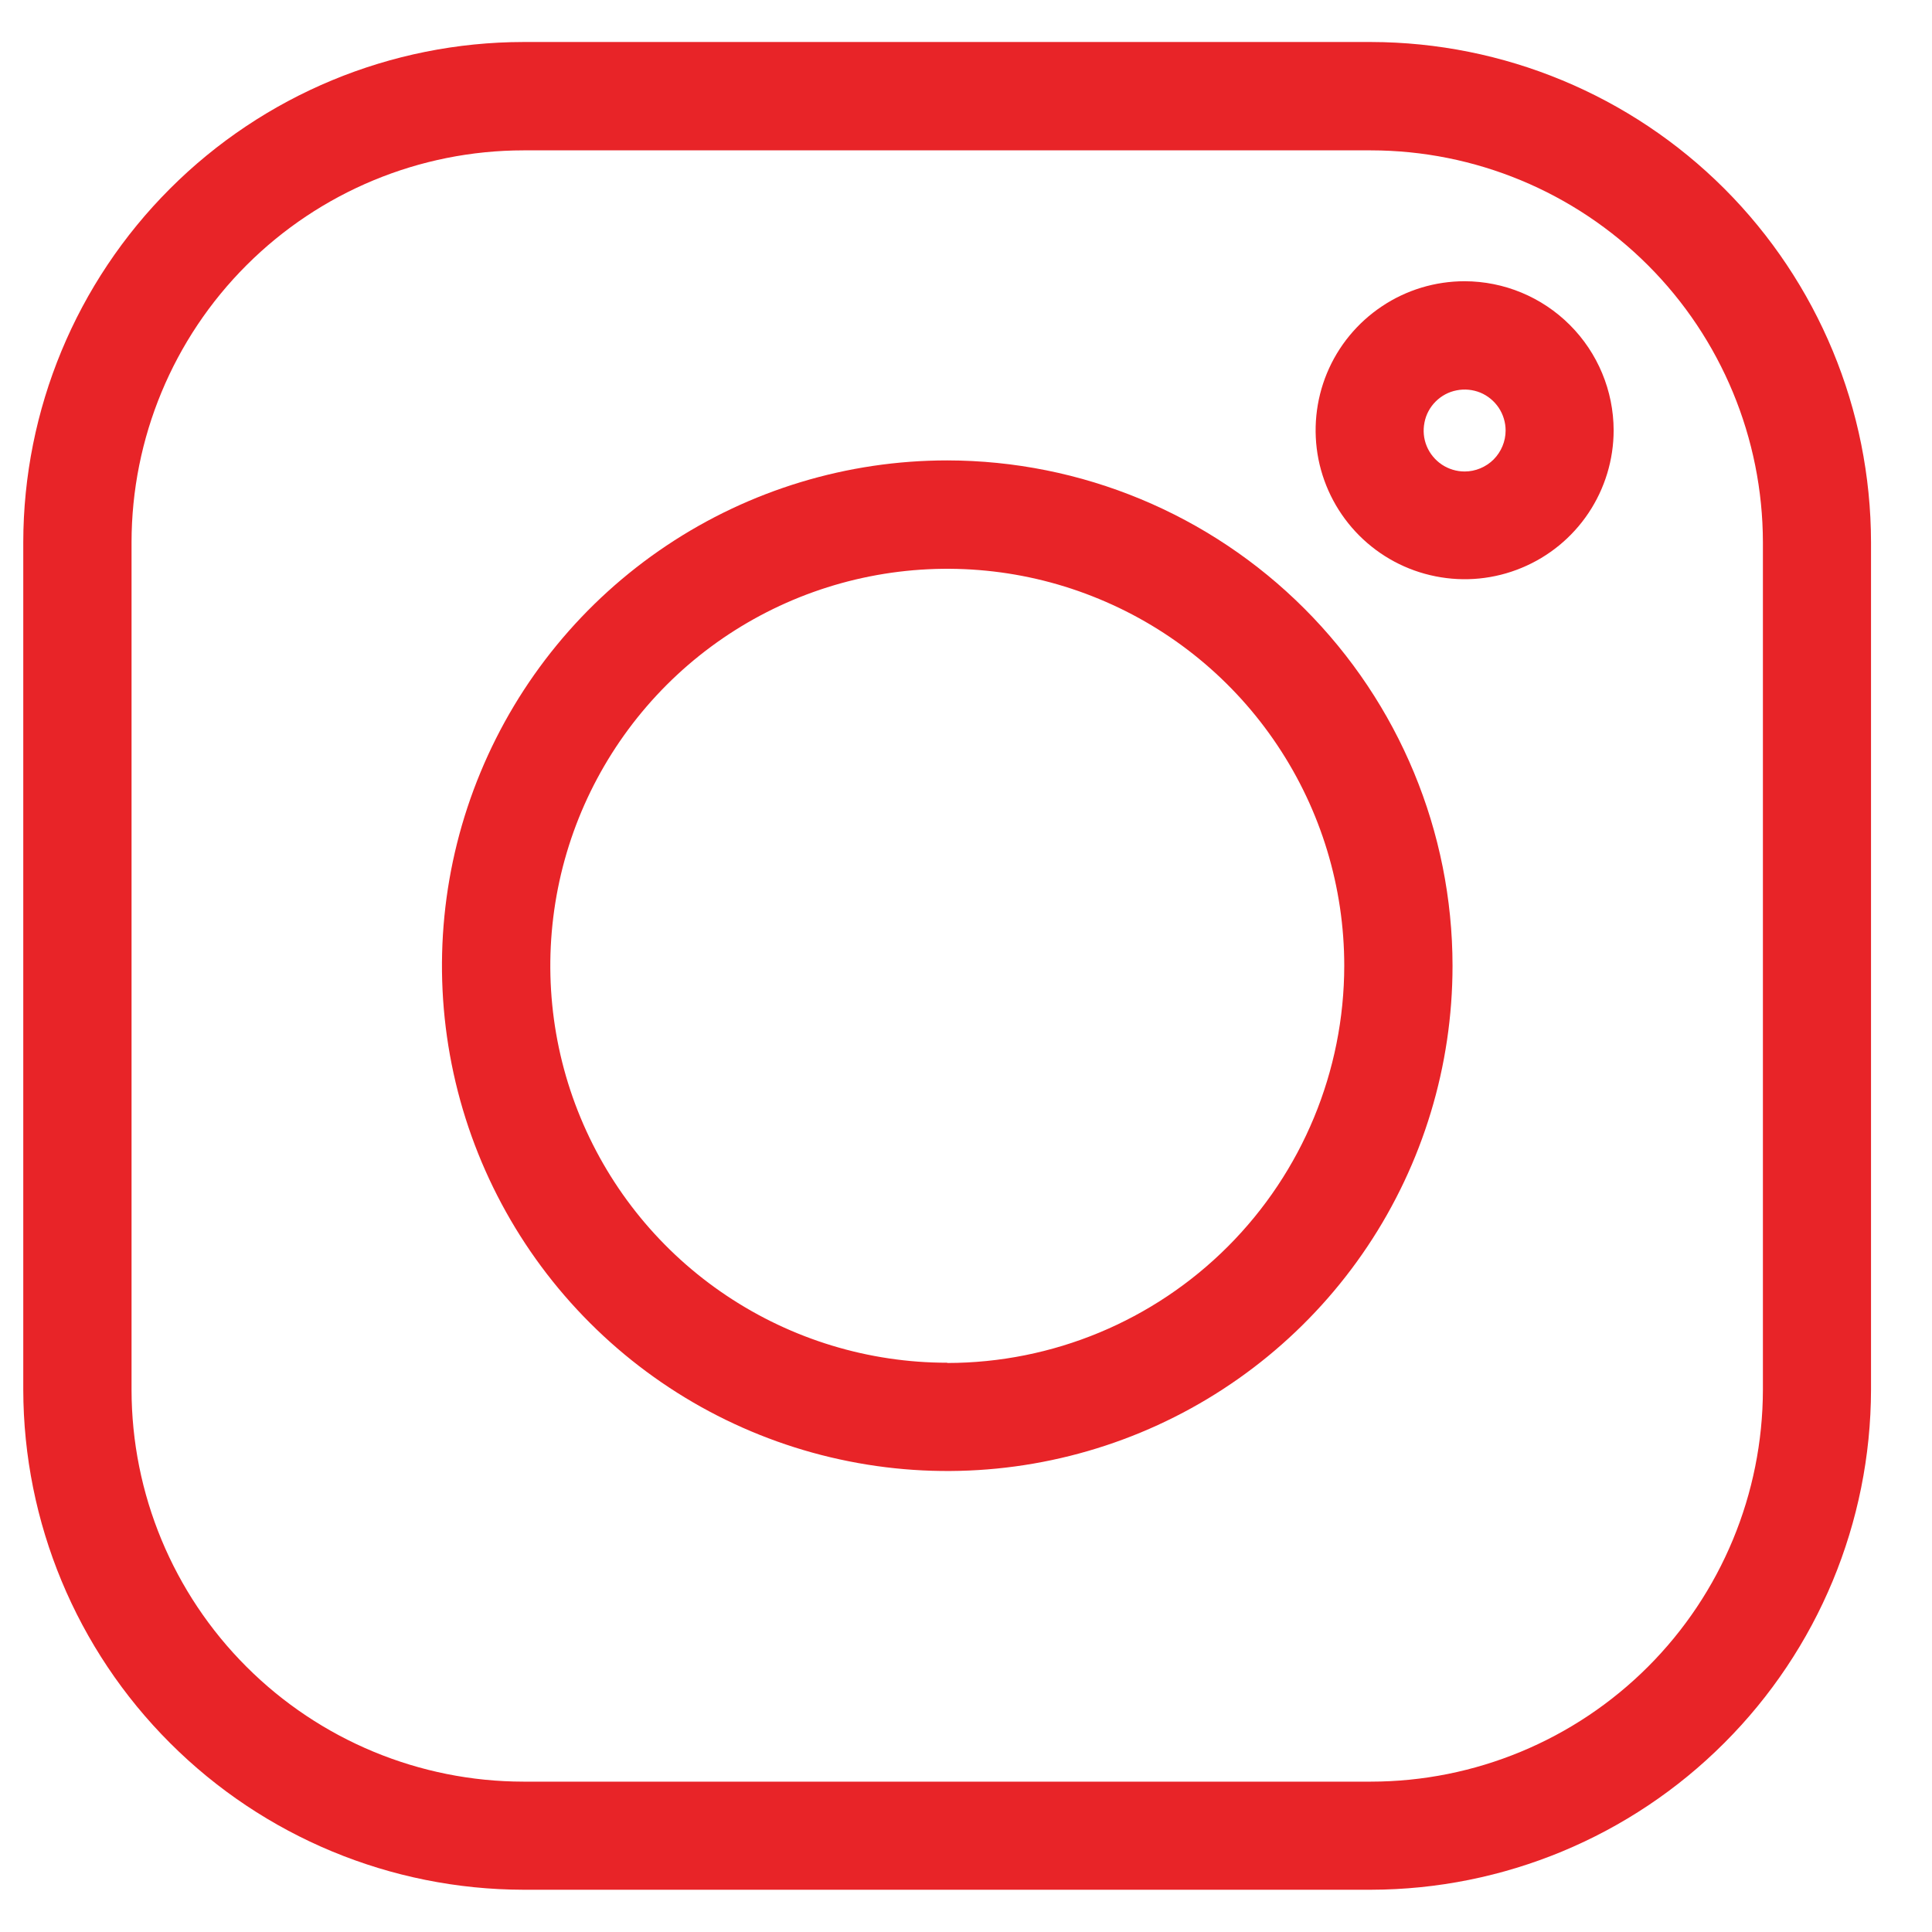 <svg width="23" height="23" viewBox="0 0 23 23" fill="none" xmlns="http://www.w3.org/2000/svg">
<path d="M16.321 0.5H6.231C4.653 0.502 3.139 1.13 2.023 2.247C0.907 3.363 0.279 4.876 0.277 6.455L0.277 16.545C0.28 18.123 0.908 19.636 2.025 20.751C3.141 21.867 4.653 22.494 6.231 22.497H16.321C17.899 22.494 19.412 21.866 20.527 20.75C21.643 19.635 22.271 18.123 22.274 16.545V6.455C22.272 4.877 21.644 3.363 20.529 2.247C19.413 1.131 17.9 0.503 16.321 0.5ZM20.987 16.545C20.985 17.782 20.493 18.968 19.619 19.842C18.744 20.717 17.558 21.209 16.321 21.21H6.231C4.995 21.209 3.809 20.717 2.934 19.842C2.059 18.968 1.567 17.782 1.566 16.545V6.455C1.567 5.218 2.059 4.032 2.934 3.158C3.809 2.283 4.995 1.791 6.231 1.79H16.321C17.558 1.791 18.744 2.283 19.619 3.158C20.493 4.032 20.985 5.218 20.987 6.455V16.545Z" fill="#E82428"/>
<path d="M11.277 5.481C10.087 5.481 8.924 5.834 7.935 6.495C6.946 7.156 6.175 8.096 5.72 9.195C5.264 10.294 5.145 11.503 5.377 12.67C5.609 13.837 6.182 14.909 7.024 15.75C7.865 16.591 8.937 17.164 10.104 17.396C11.27 17.629 12.48 17.509 13.579 17.054C14.678 16.599 15.618 15.828 16.279 14.839C16.94 13.85 17.292 12.687 17.292 11.497C17.291 9.902 16.656 8.373 15.528 7.245C14.401 6.118 12.872 5.483 11.277 5.481ZM11.277 16.223C10.342 16.223 9.429 15.945 8.652 15.426C7.874 14.907 7.269 14.169 6.911 13.305C6.553 12.442 6.46 11.492 6.642 10.575C6.824 9.658 7.275 8.816 7.935 8.155C8.596 7.494 9.438 7.044 10.355 6.862C11.272 6.68 12.222 6.773 13.085 7.131C13.949 7.488 14.687 8.094 15.206 8.871C15.726 9.648 16.003 10.562 16.003 11.497C16.002 12.75 15.504 13.952 14.618 14.839C13.732 15.726 12.531 16.225 11.277 16.226V16.223Z" fill="#E82428"/>
<path d="M17.436 3.348C17.085 3.348 16.742 3.452 16.451 3.647C16.159 3.842 15.931 4.119 15.797 4.443C15.663 4.767 15.628 5.124 15.696 5.468C15.765 5.812 15.934 6.128 16.182 6.376C16.43 6.624 16.746 6.793 17.09 6.861C17.434 6.93 17.791 6.895 18.115 6.76C18.439 6.626 18.716 6.399 18.911 6.107C19.106 5.815 19.21 5.472 19.21 5.122C19.209 4.652 19.021 4.201 18.689 3.869C18.356 3.536 17.906 3.349 17.436 3.348ZM17.436 5.613C17.34 5.613 17.245 5.584 17.165 5.531C17.085 5.477 17.022 5.401 16.985 5.312C16.948 5.223 16.939 5.125 16.958 5.03C16.976 4.935 17.023 4.848 17.091 4.78C17.159 4.712 17.246 4.665 17.341 4.647C17.436 4.628 17.534 4.638 17.623 4.674C17.712 4.711 17.788 4.774 17.842 4.854C17.895 4.934 17.924 5.029 17.924 5.125C17.924 5.254 17.872 5.378 17.781 5.47C17.689 5.561 17.565 5.613 17.436 5.613Z" fill="#E82428"/>
</svg>
